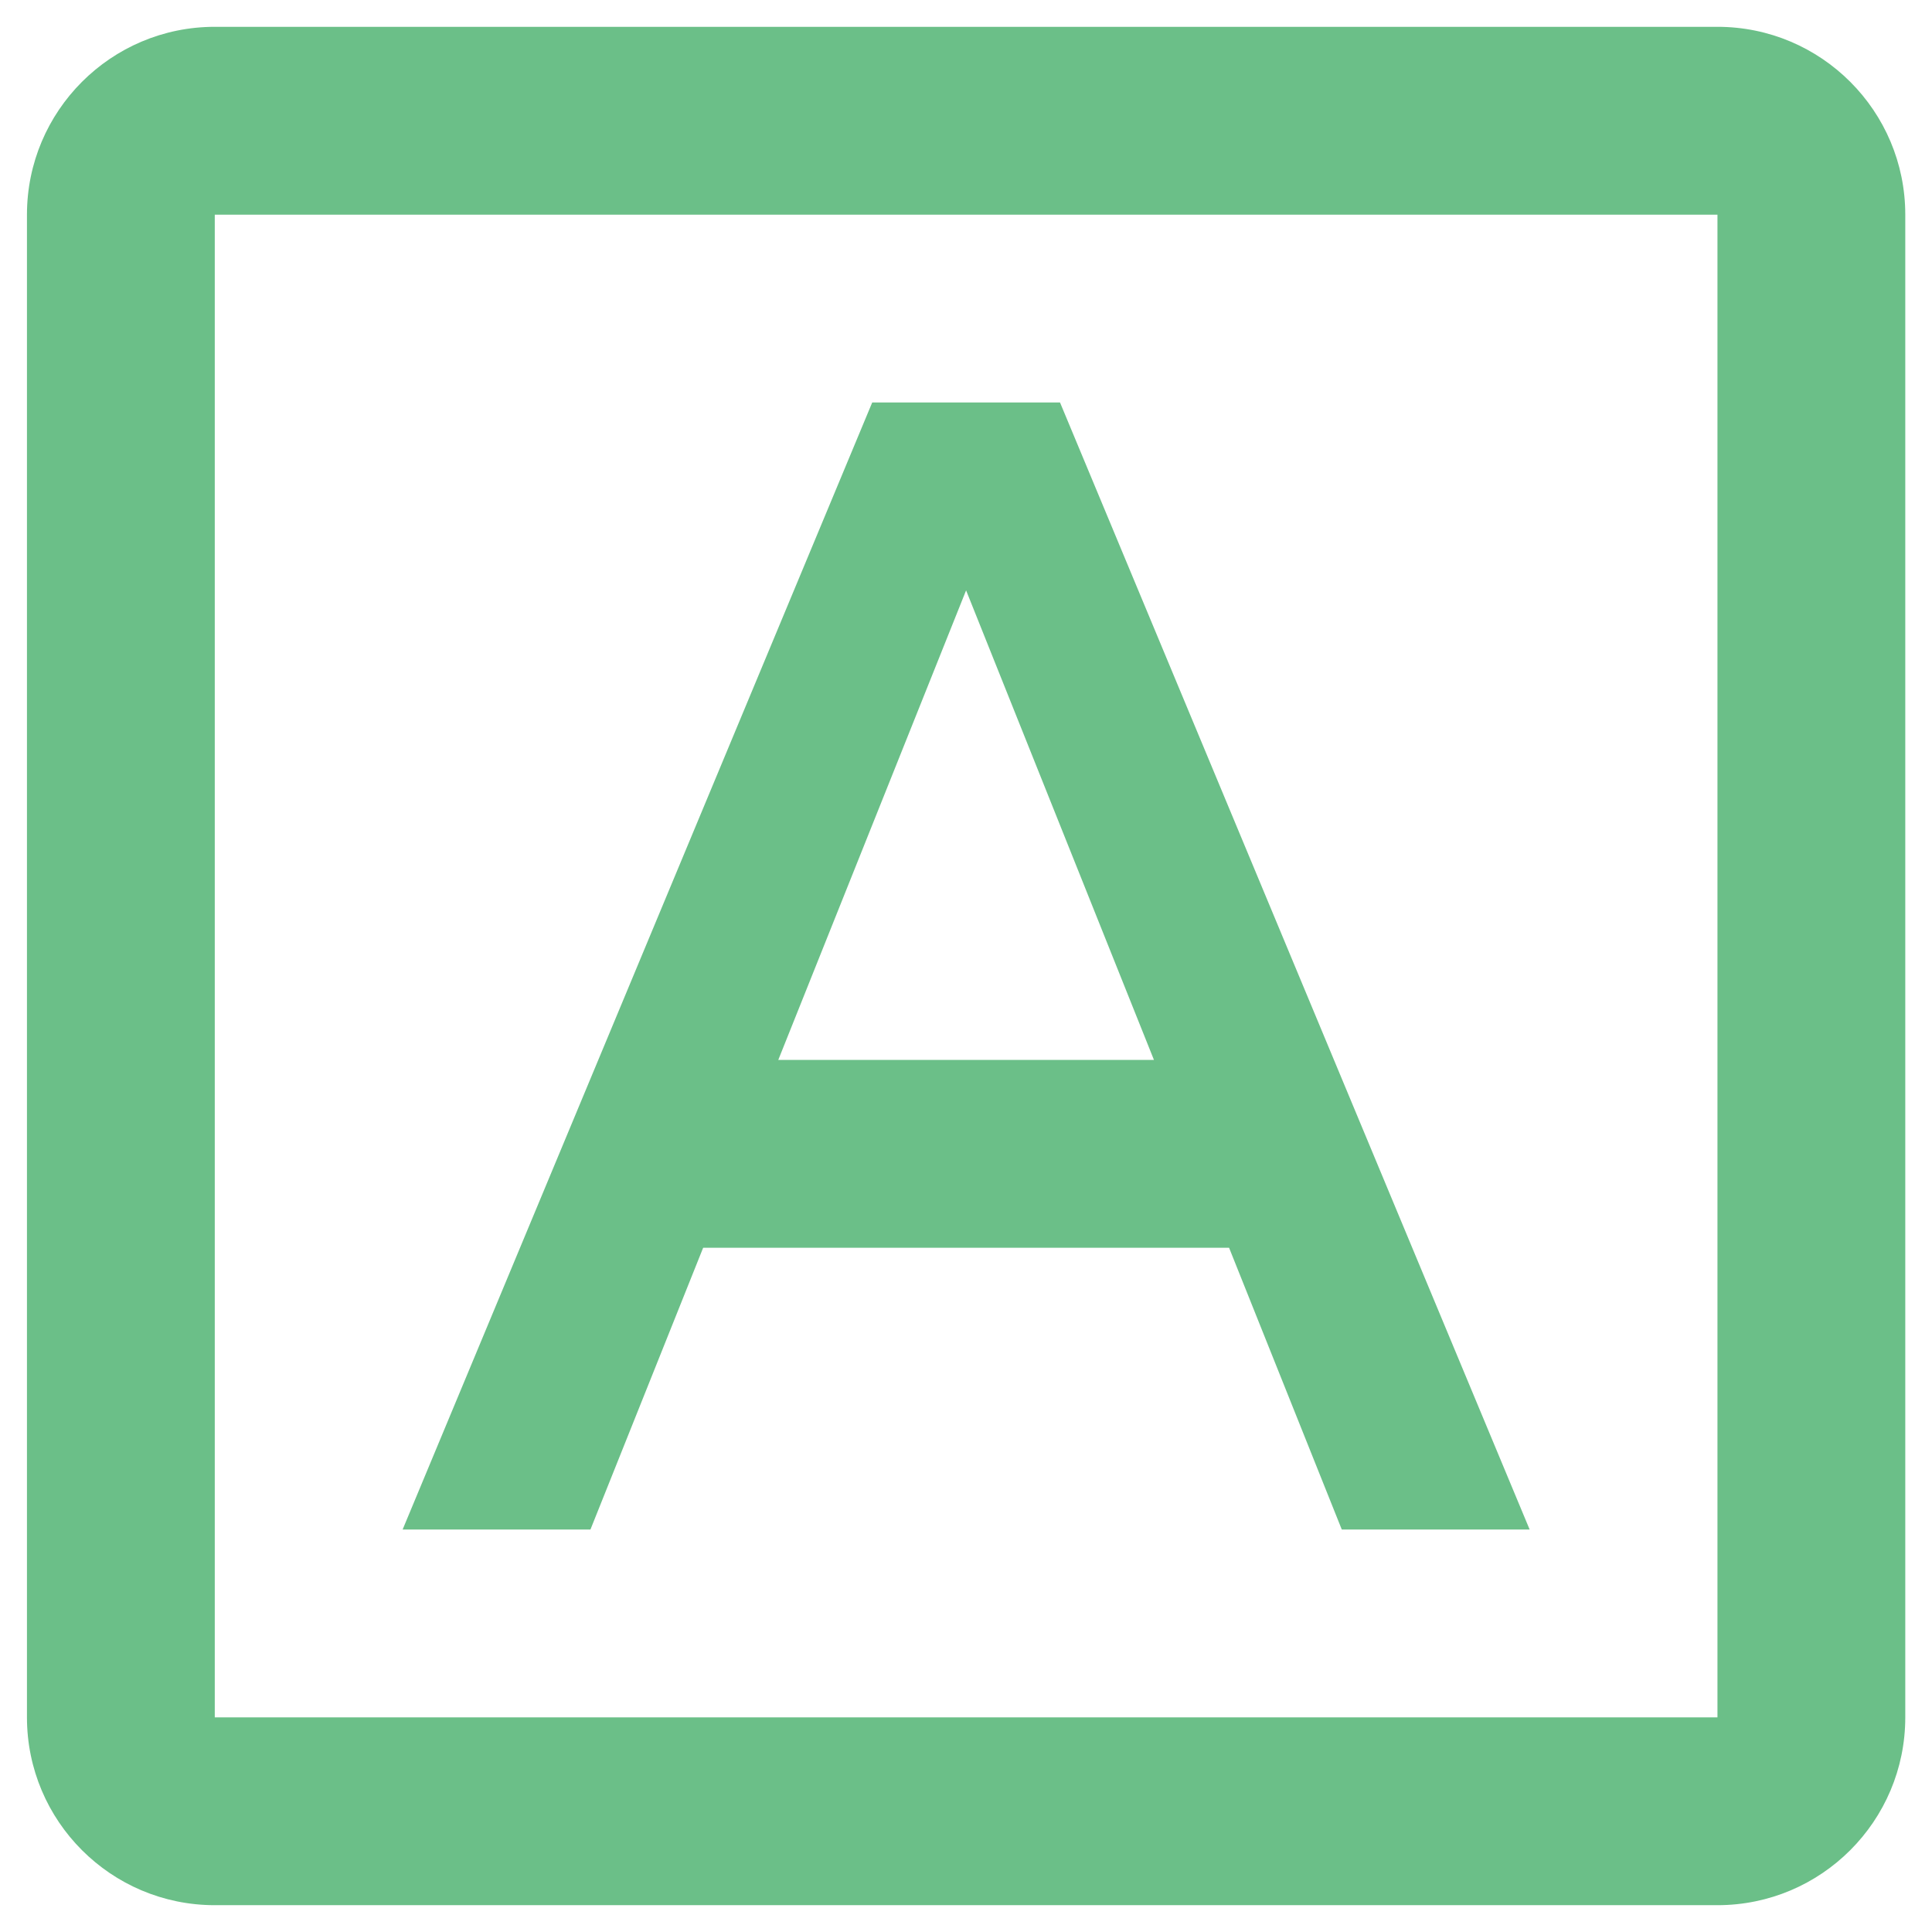 <svg width="42" height="42" viewBox="0 0 42 42" fill="none" xmlns="http://www.w3.org/2000/svg">
<path fill-rule="evenodd" clip-rule="evenodd" d="M37.336 0.583H4.669C2.414 0.583 0.586 2.412 0.586 4.667V37.334C0.586 39.589 2.414 41.417 4.669 41.417H37.336C39.591 41.417 41.419 39.589 41.419 37.334V4.667C41.419 2.412 39.591 0.583 37.336 0.583ZM4.669 37.334V4.667H37.336V37.334H4.669ZM26.719 27.125H15.286L12.836 33.25H8.753L18.961 8.75H23.044L33.253 33.25H29.169L26.719 27.125ZM21.002 12.834L25.086 23.042H16.919L21.002 12.834Z" fill="#6BBF88"/>
</svg>
